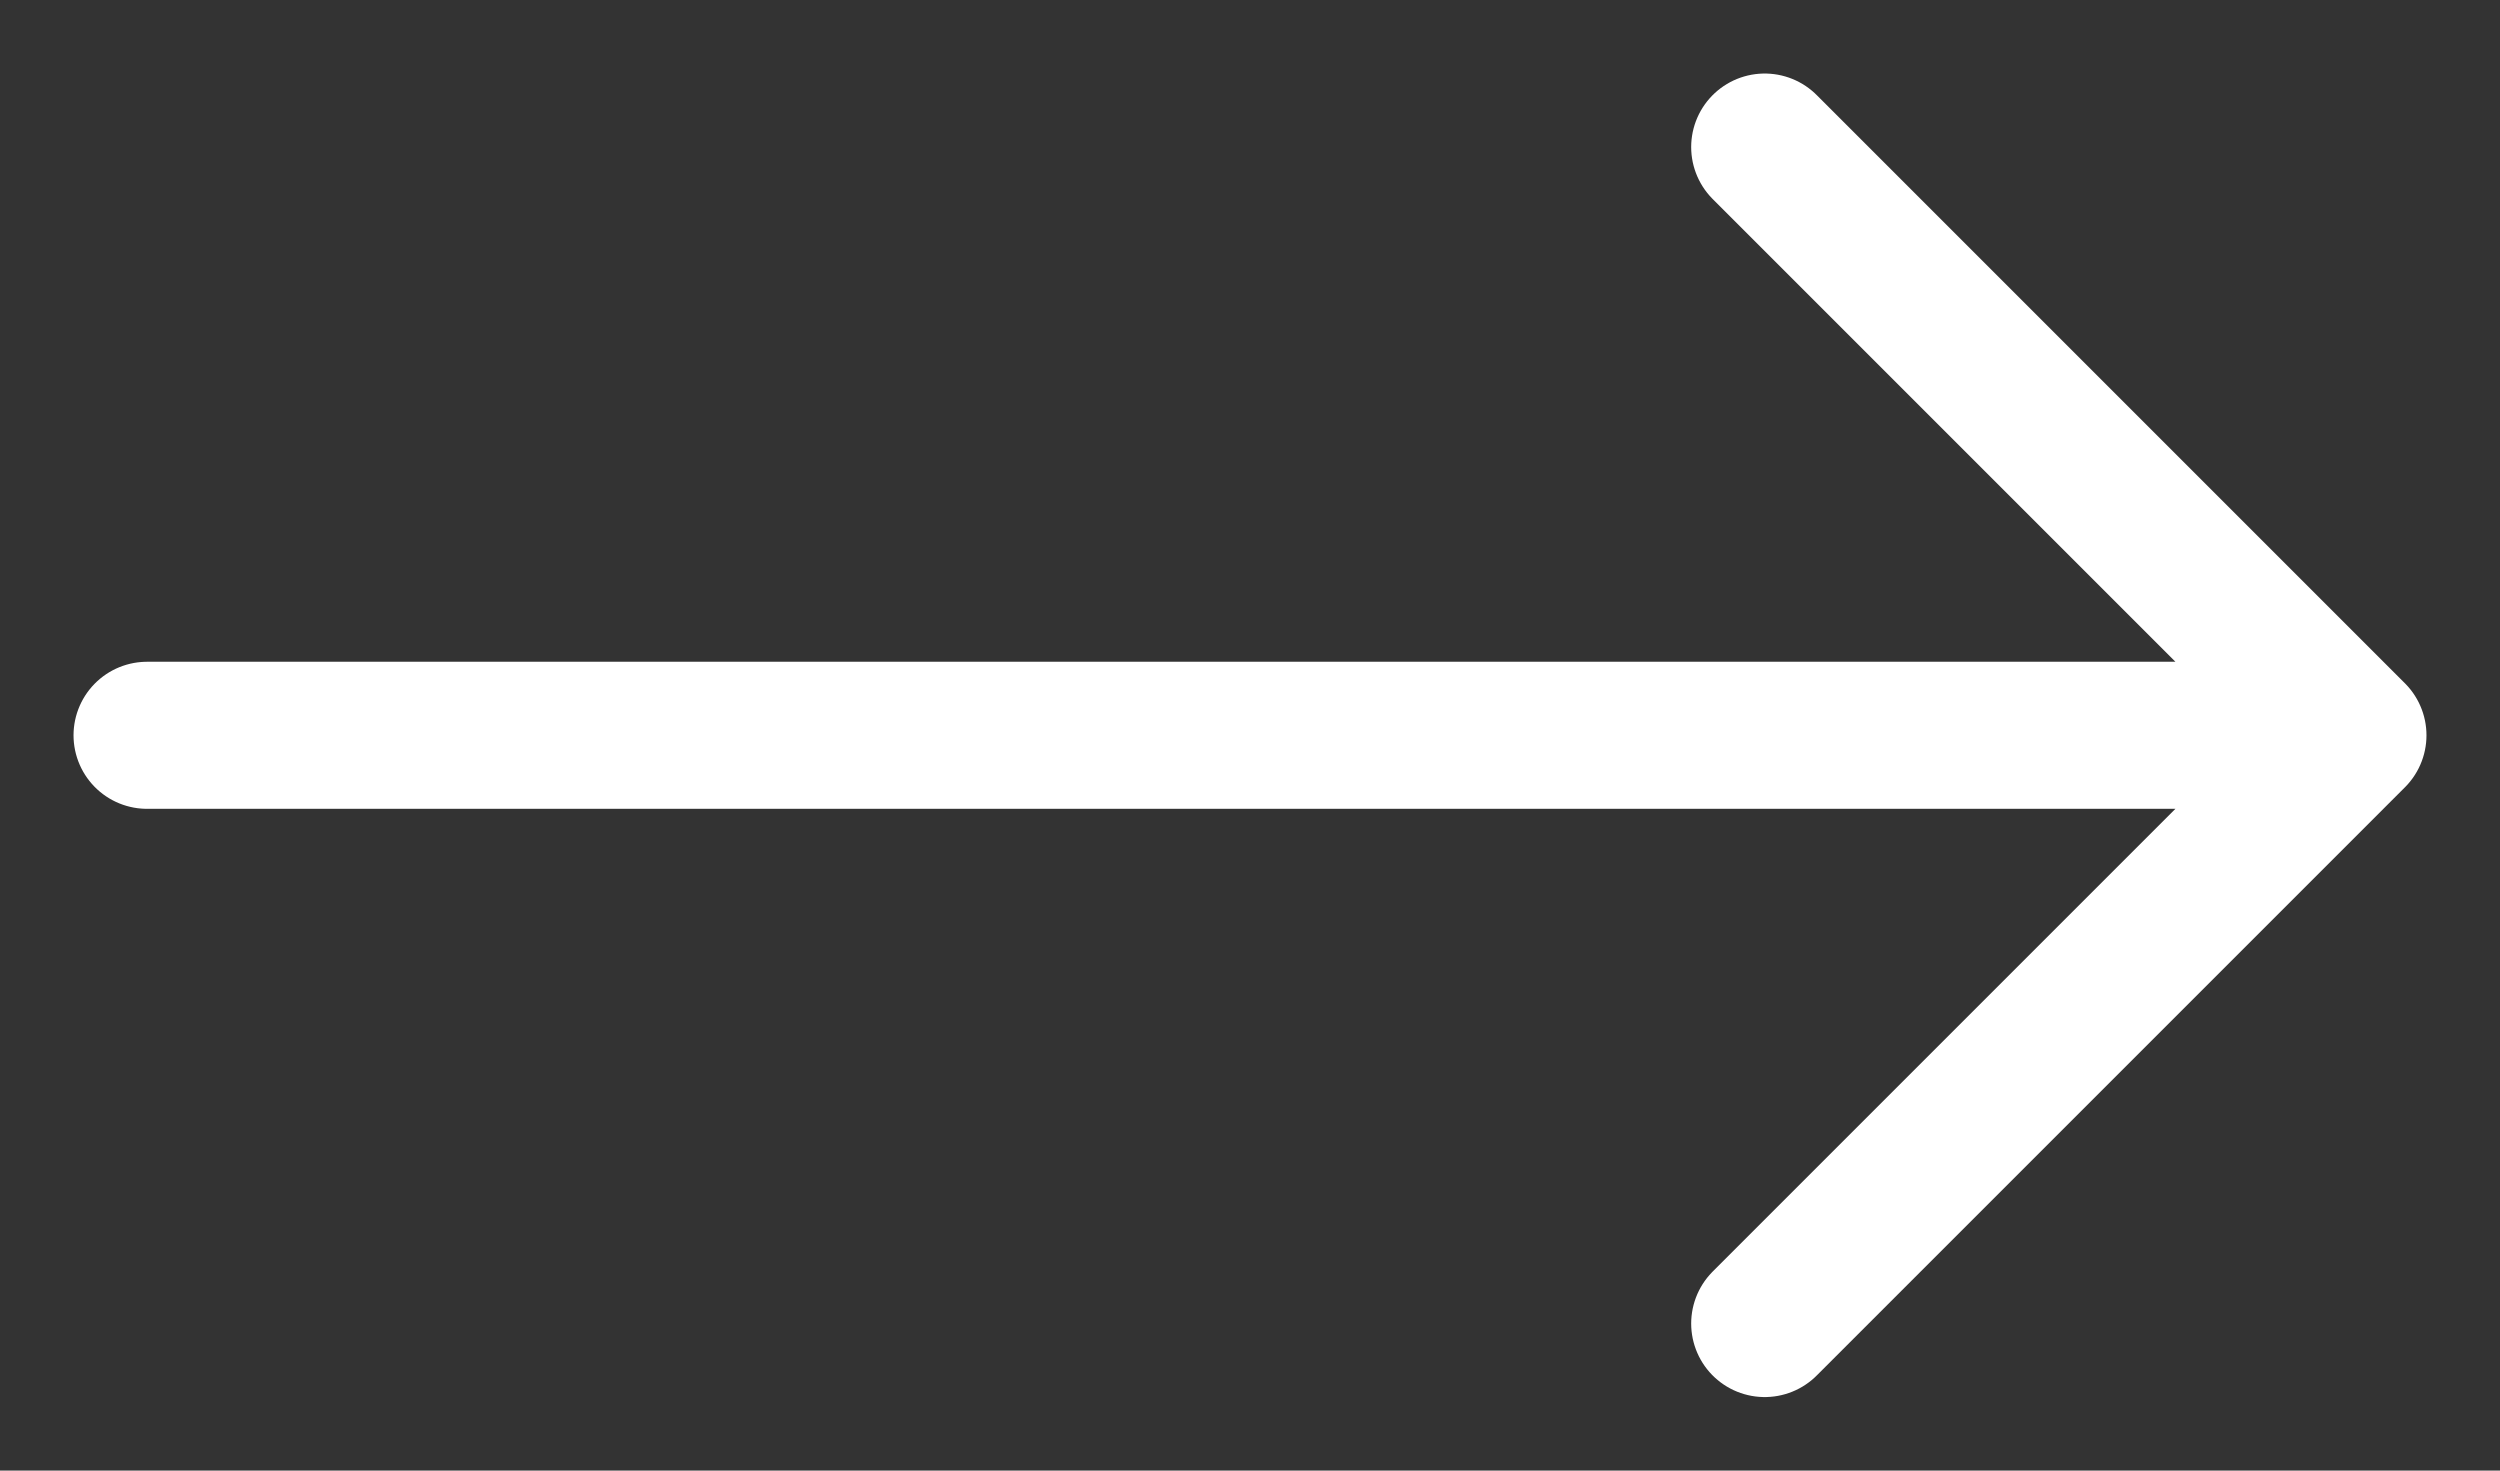 <svg width="17" height="10" viewBox="0 0 17 10" fill="none" xmlns="http://www.w3.org/2000/svg">
<rect x="0" y="0" width="17" height="10" fill="#333333" stroke="none"/>
<path d="M12 9L16 5M16 5L12 1M16 5L1 5" stroke="white" stroke-linecap="round" stroke-linejoin="round"/>
</svg>
